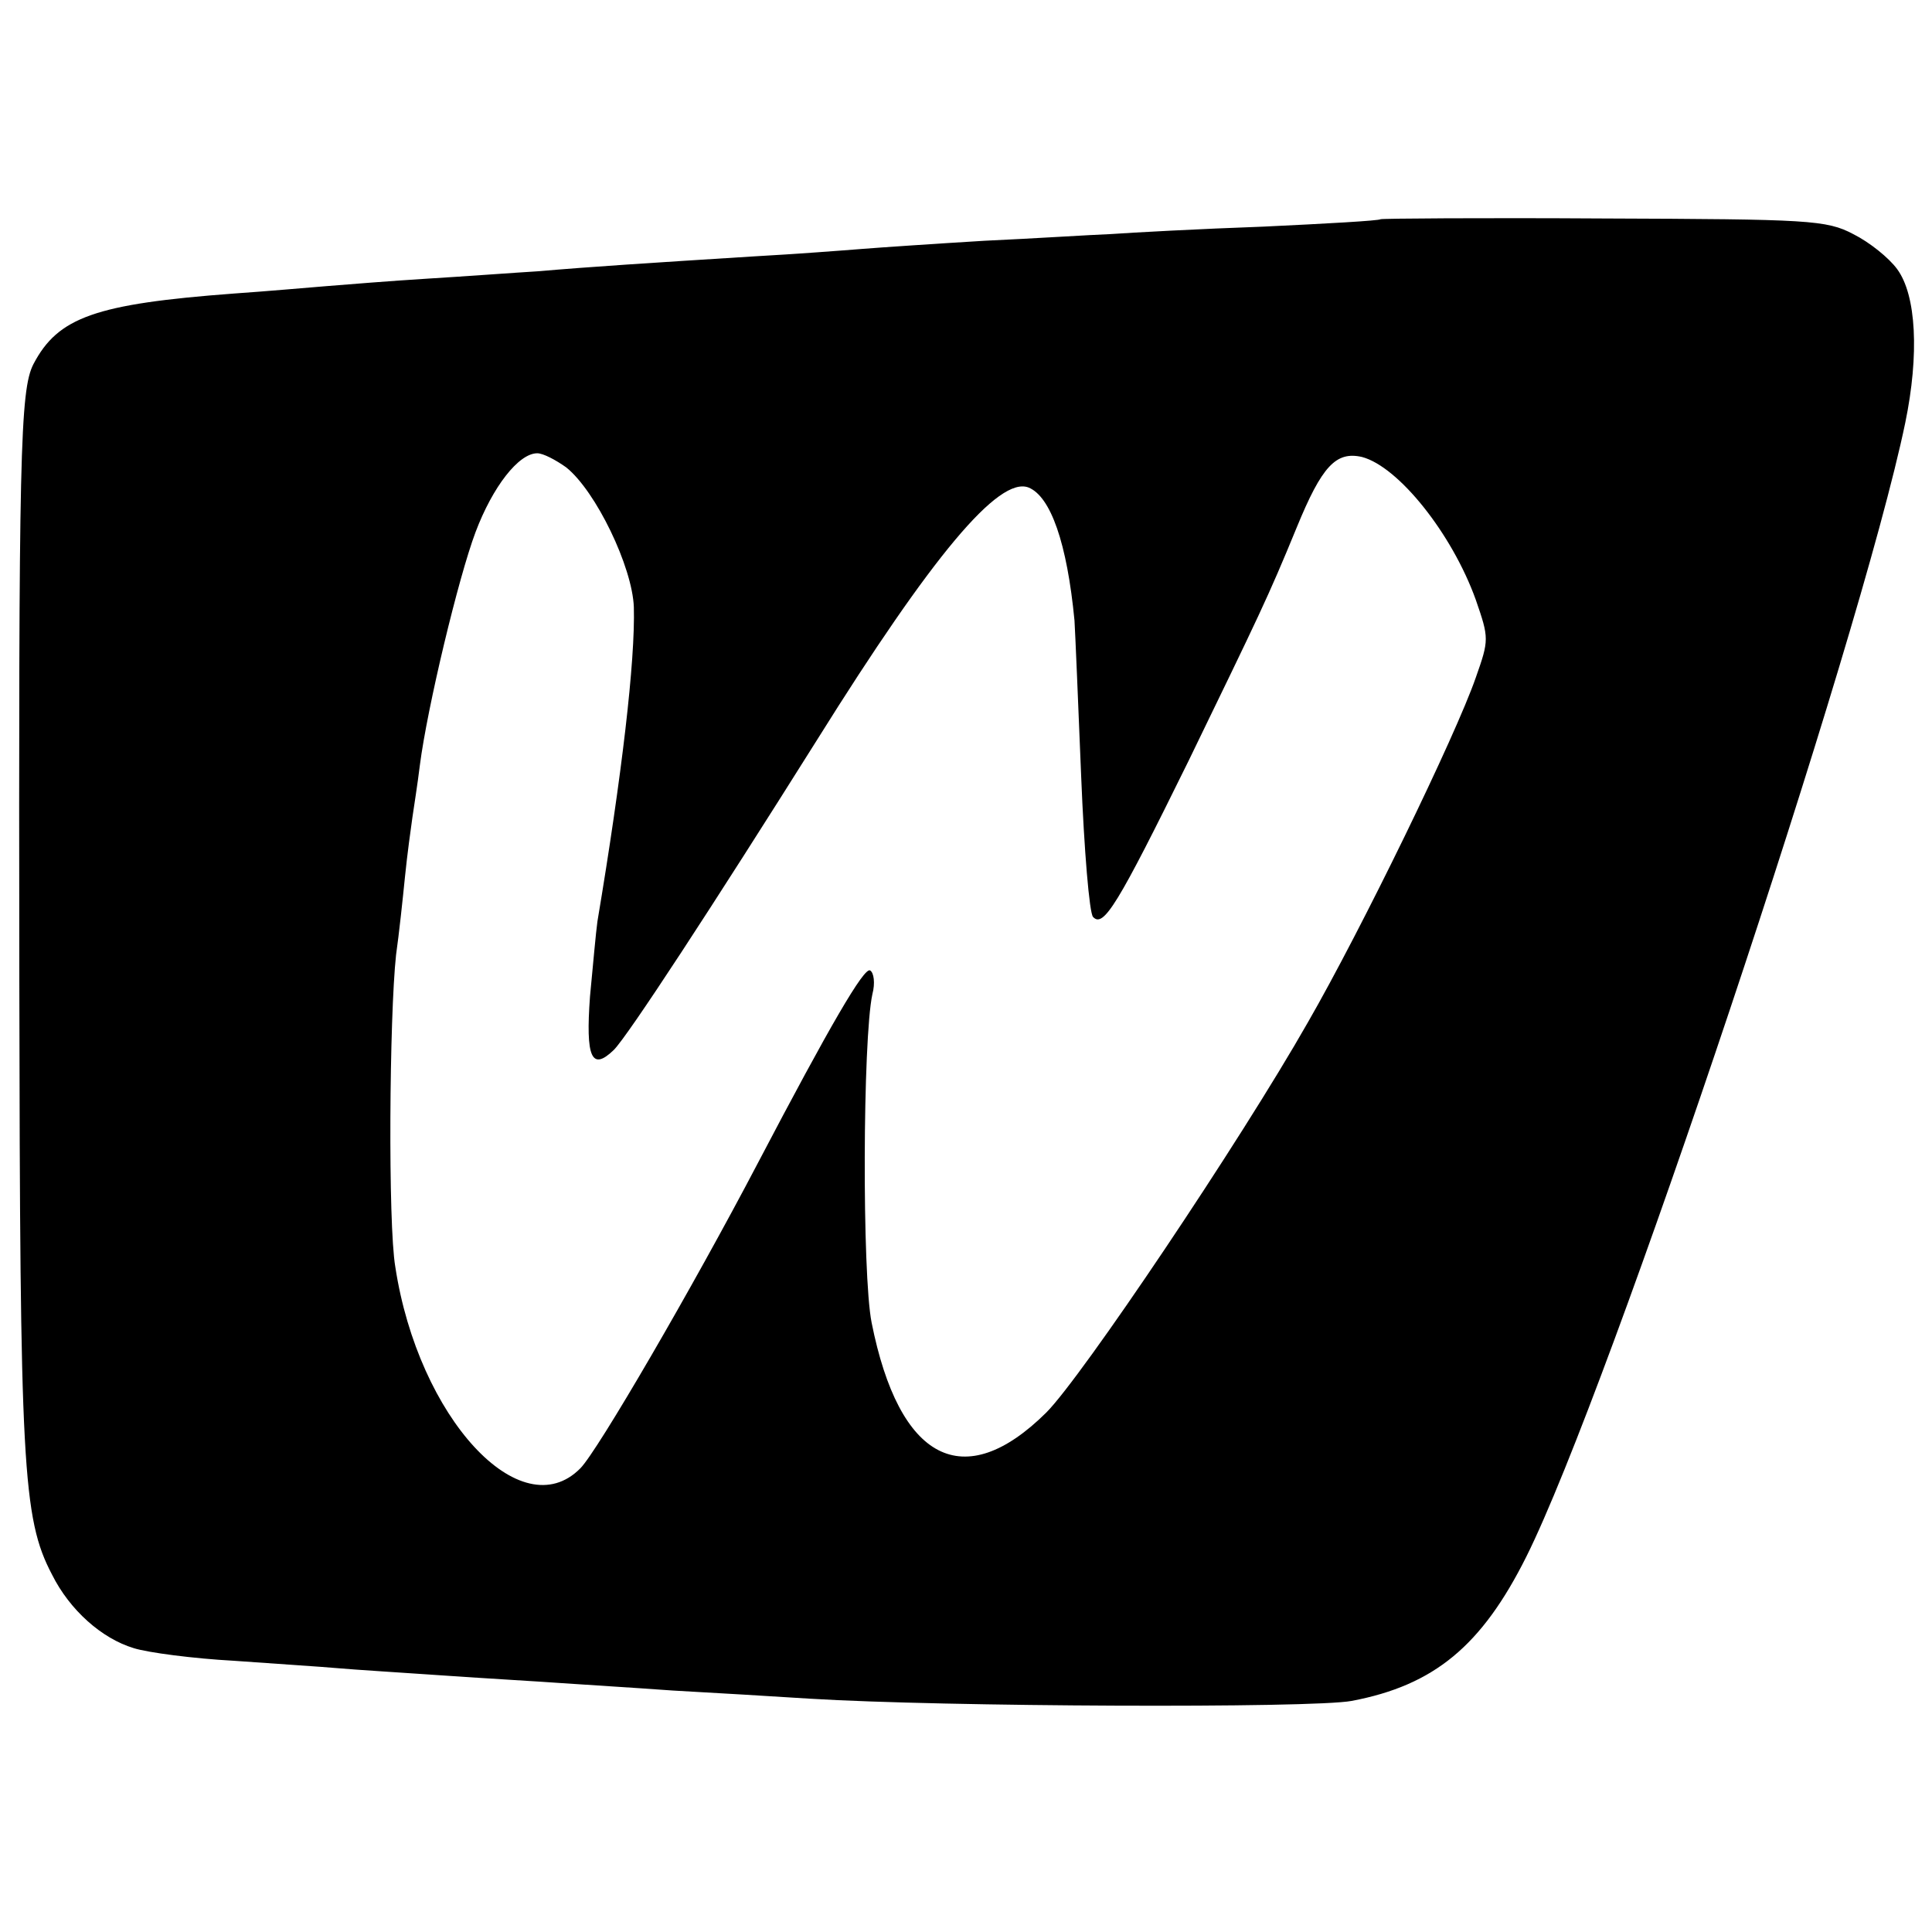<?xml version="1.0" standalone="no"?>
<!DOCTYPE svg PUBLIC "-//W3C//DTD SVG 20010904//EN"
 "http://www.w3.org/TR/2001/REC-SVG-20010904/DTD/svg10.dtd">
<svg version="1.0" xmlns="http://www.w3.org/2000/svg"
 width="260pt" height="260pt" viewBox="0 0 260 260"
 preserveAspectRatio="xMidYMid meet">
<g transform="translate(0,260) scale(0.1,-0.1)"
fill="#000000" stroke="none">
<path d="M1858 2305 c-2 -2 -73 -6 -158 -10 -85 -3 -177 -8 -205 -10 -27 -1
-104 -6 -170 -9 -66 -4 -140 -9 -165 -11 -25 -2 -90 -7 -145 -10 -143 -9 -221
-14 -290 -20 -33 -2 -100 -7 -150 -10 -49 -3 -110 -8 -135 -10 -25 -2 -81 -7
-125 -10 -187 -14 -237 -32 -270 -95 -18 -35 -20 -122 -19 -830 1 -651 4 -723
44 -799 24 -48 67 -86 110 -99 19 -6 80 -14 135 -17 55 -4 118 -8 140 -10 22
-2 87 -6 145 -10 58 -4 128 -8 155 -10 28 -2 95 -6 150 -10 55 -3 138 -8 185
-11 178 -11 676 -13 729 -3 111 21 175 74 235 194 112 224 449 1232 510 1526
19 92 15 172 -11 207 -11 15 -37 36 -59 47 -36 19 -60 20 -336 21 -164 1 -299
0 -300 -1z m-1096 -334 c40 -32 89 -134 91 -188 2 -72 -16 -226 -49 -423 -2
-14 -6 -59 -10 -101 -6 -82 2 -101 32 -72 19 19 132 192 274 418 155 248 244
354 284 339 30 -12 52 -75 62 -179 1 -16 5 -111 9 -210 4 -99 11 -184 16 -189
14 -15 33 16 128 209 96 198 107 220 146 315 34 83 53 103 88 95 49 -13 121
-103 153 -192 18 -52 18 -54 0 -105 -27 -78 -154 -339 -226 -464 -91 -160
-304 -477 -352 -525 -111 -110 -198 -65 -235 121 -13 65 -12 382 1 442 4 15 2
29 -3 32 -8 5 -54 -74 -151 -259 -88 -168 -216 -388 -239 -411 -80 -81 -218
68 -249 271 -10 58 -8 337 1 420 4 28 9 75 12 105 3 30 8 66 10 80 2 14 7 45
10 70 10 78 52 253 75 314 23 61 58 106 83 106 8 0 25 -9 39 -19z"/>
</g>
</svg>

